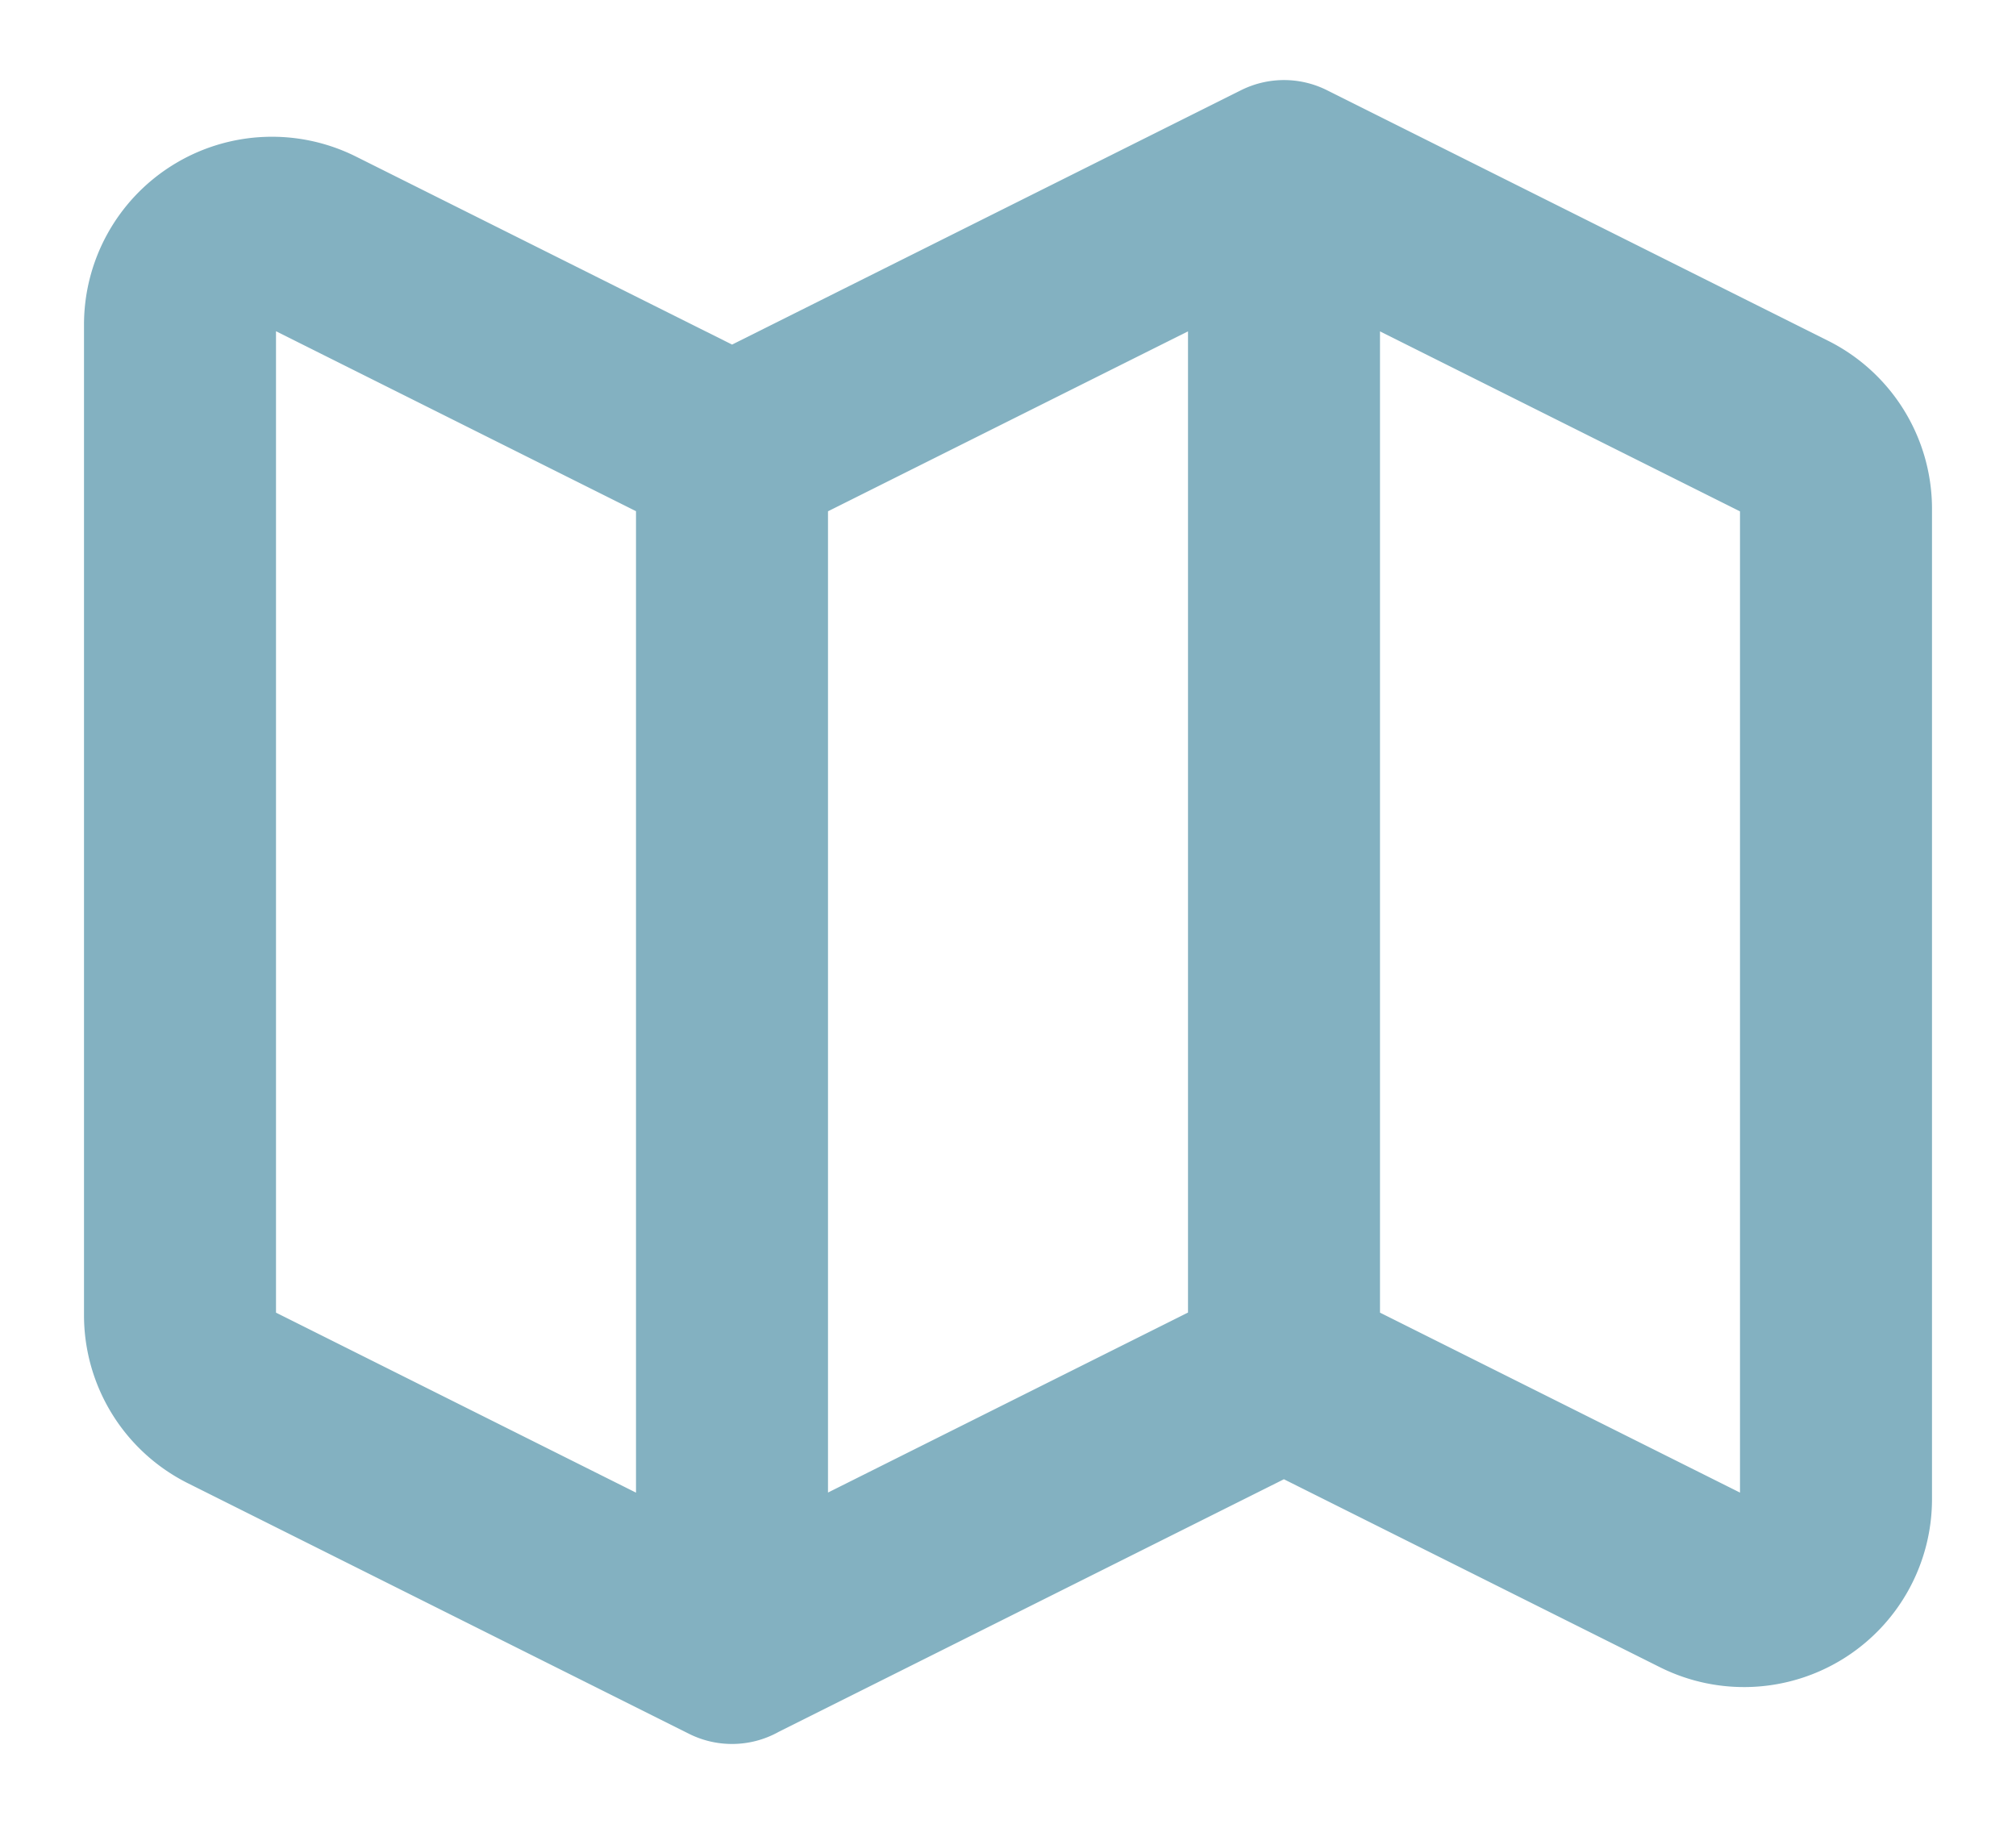 <svg xmlns="http://www.w3.org/2000/svg" width="21" height="19" fill="none">
    <path d="M7.625 17.167l-5.22-2.61a.958.958 0 01-.53-.857V3.383a.958.958 0 011.387-.857l4.363 2.181m0 12.459l5.75-2.875m-5.75 2.875V4.708m5.75 9.584l4.363 2.181a.958.958 0 001.387-.857V5.301a.958.958 0 00-.53-.857l-5.22-2.61m0 12.458V1.834m0 0l-5.75 2.874"
          stroke="#83B1C1" stroke-width="2" stroke-linecap="round" stroke-linejoin="round"/>
</svg>